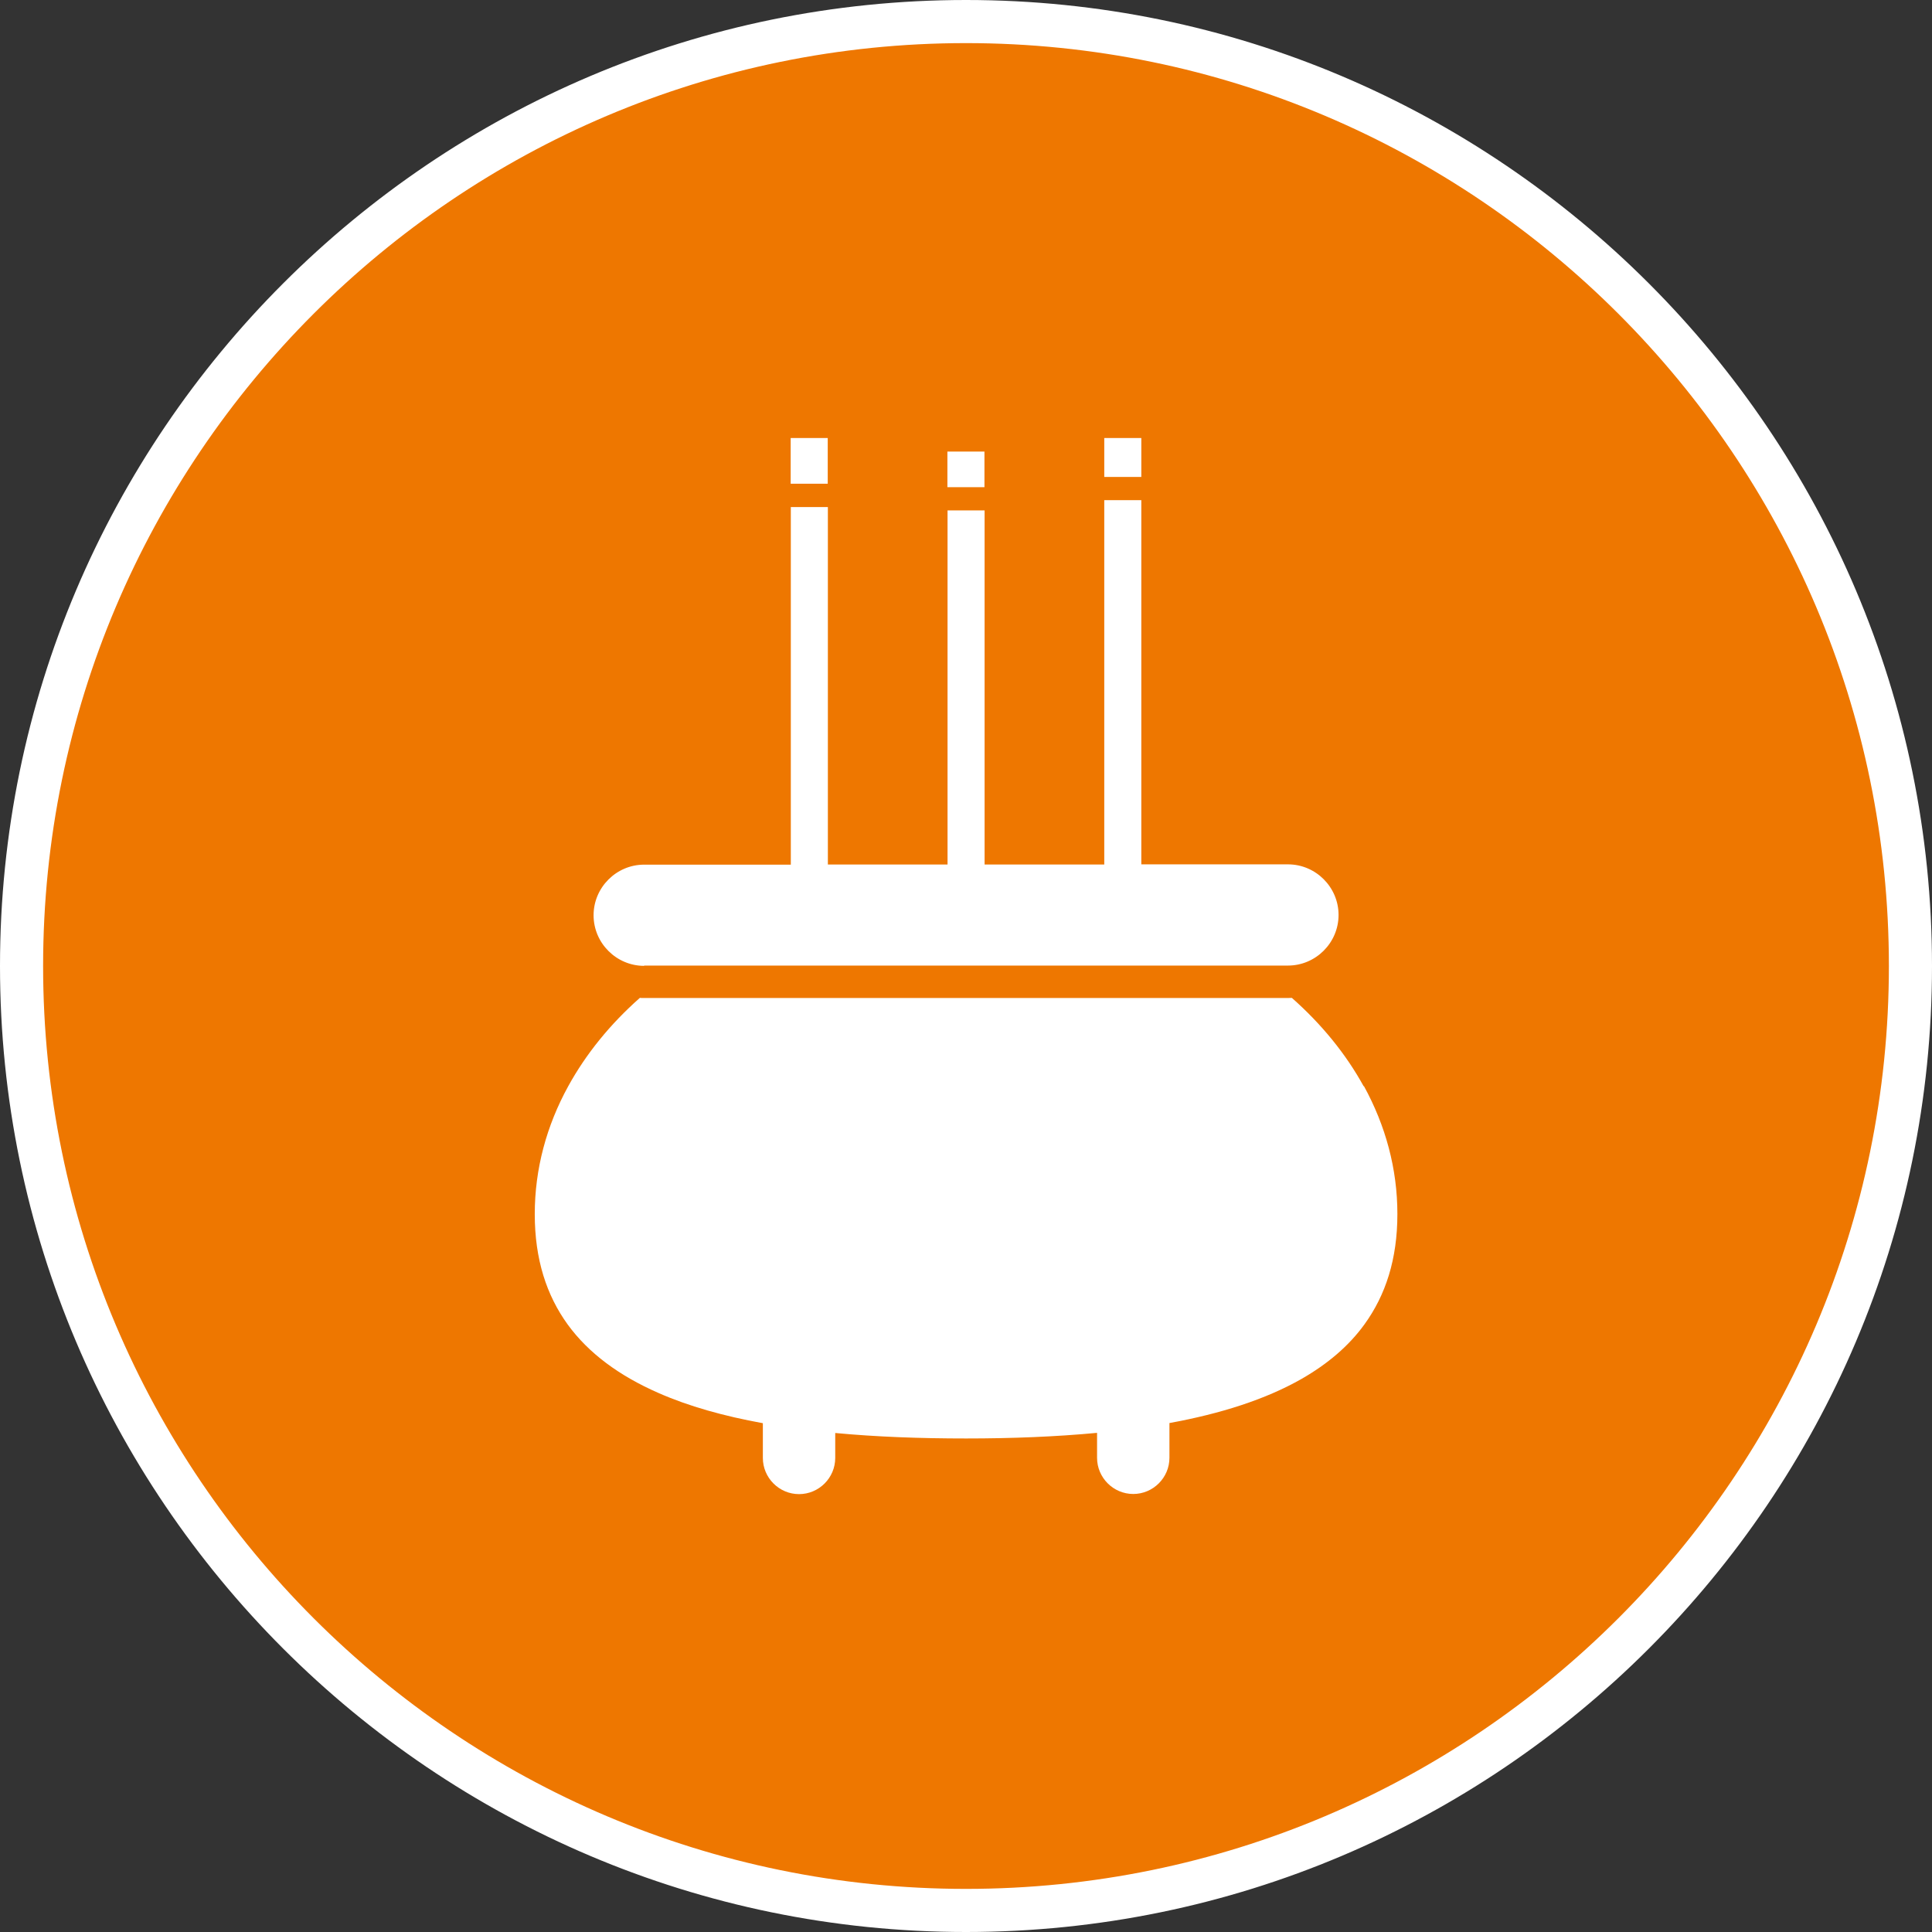<?xml version="1.0" encoding="UTF-8"?><svg id="_レイヤー_2" xmlns="http://www.w3.org/2000/svg" width="134" height="134" viewBox="0 0 134 134"><rect x="0" y="0" width="134" height="134" fill="#333333" stroke="none"/><defs><style>.cls-1{fill:#fff;}.cls-2{fill:#e70;}</style></defs><g id="_コンテンツ"><circle class="cls-2" cx="67" cy="67" r="65.5"/><path class="cls-1" d="M67,134C30.06,134,0,103.94,0,67S30.06,0,67,0s67,30.06,67,67-30.06,67-67,67ZM67,2.99C31.7,2.99,2.99,31.7,2.99,67s28.71,64.01,64.01,64.01,64.01-28.71,64.01-64.01S102.3,2.99,67,2.99Z"/><path class="cls-1" d="M94.58,75.34c-1.23-2.24-2.92-4.31-4.98-6.13-.09,0-.18.01-.28.01h-44.66c-.1,0-.19,0-.28-.01-2.06,1.82-3.74,3.89-4.97,6.13-1.5,2.73-2.32,5.73-2.32,8.87,0,3.14.82,5.63,2.28,7.65,1.46,2.01,3.6,3.57,6.29,4.75,2.11.93,4.55,1.61,7.25,2.1v2.41c0,1.38,1.13,2.51,2.51,2.51s2.51-1.13,2.51-2.51v-1.73c2.86.27,5.91.38,9.08.38,3.17,0,6.22-.12,9.08-.39v1.73c0,1.38,1.13,2.51,2.51,2.51h0c1.38,0,2.51-1.13,2.51-2.51v-2.41c3.56-.65,6.67-1.64,9.16-3.06,1.8-1.03,3.28-2.28,4.37-3.79,1.46-2.02,2.28-4.5,2.28-7.65,0-3.14-.82-6.13-2.32-8.87Z"/><path class="cls-1" d="M44.67,66.97h44.66c1.93,0,3.51-1.58,3.51-3.51s-1.58-3.51-3.51-3.51h-10.17v-15.31s0-9.95,0-9.95h-2.57v25.27h-8.3v-23.26s0-1.3,0-1.3h-2.57v24.56h-8.3v-15.31s0-9.48,0-9.48h-2.57v24.8h-10.17c-1.93,0-3.51,1.58-3.51,3.51s1.58,3.51,3.51,3.51Z"/><polygon class="cls-1" points="57.41 30.38 54.84 30.38 54.84 30.38 54.84 33.55 57.41 33.55 57.41 30.38"/><polygon class="cls-1" points="76.59 33.08 79.16 33.08 79.16 30.38 76.59 30.38 76.59 30.38 76.59 33.08"/><polygon class="cls-1" points="68.28 31.32 65.71 31.32 65.71 31.32 65.71 33.79 68.28 33.79 68.28 31.32"/></g></svg>